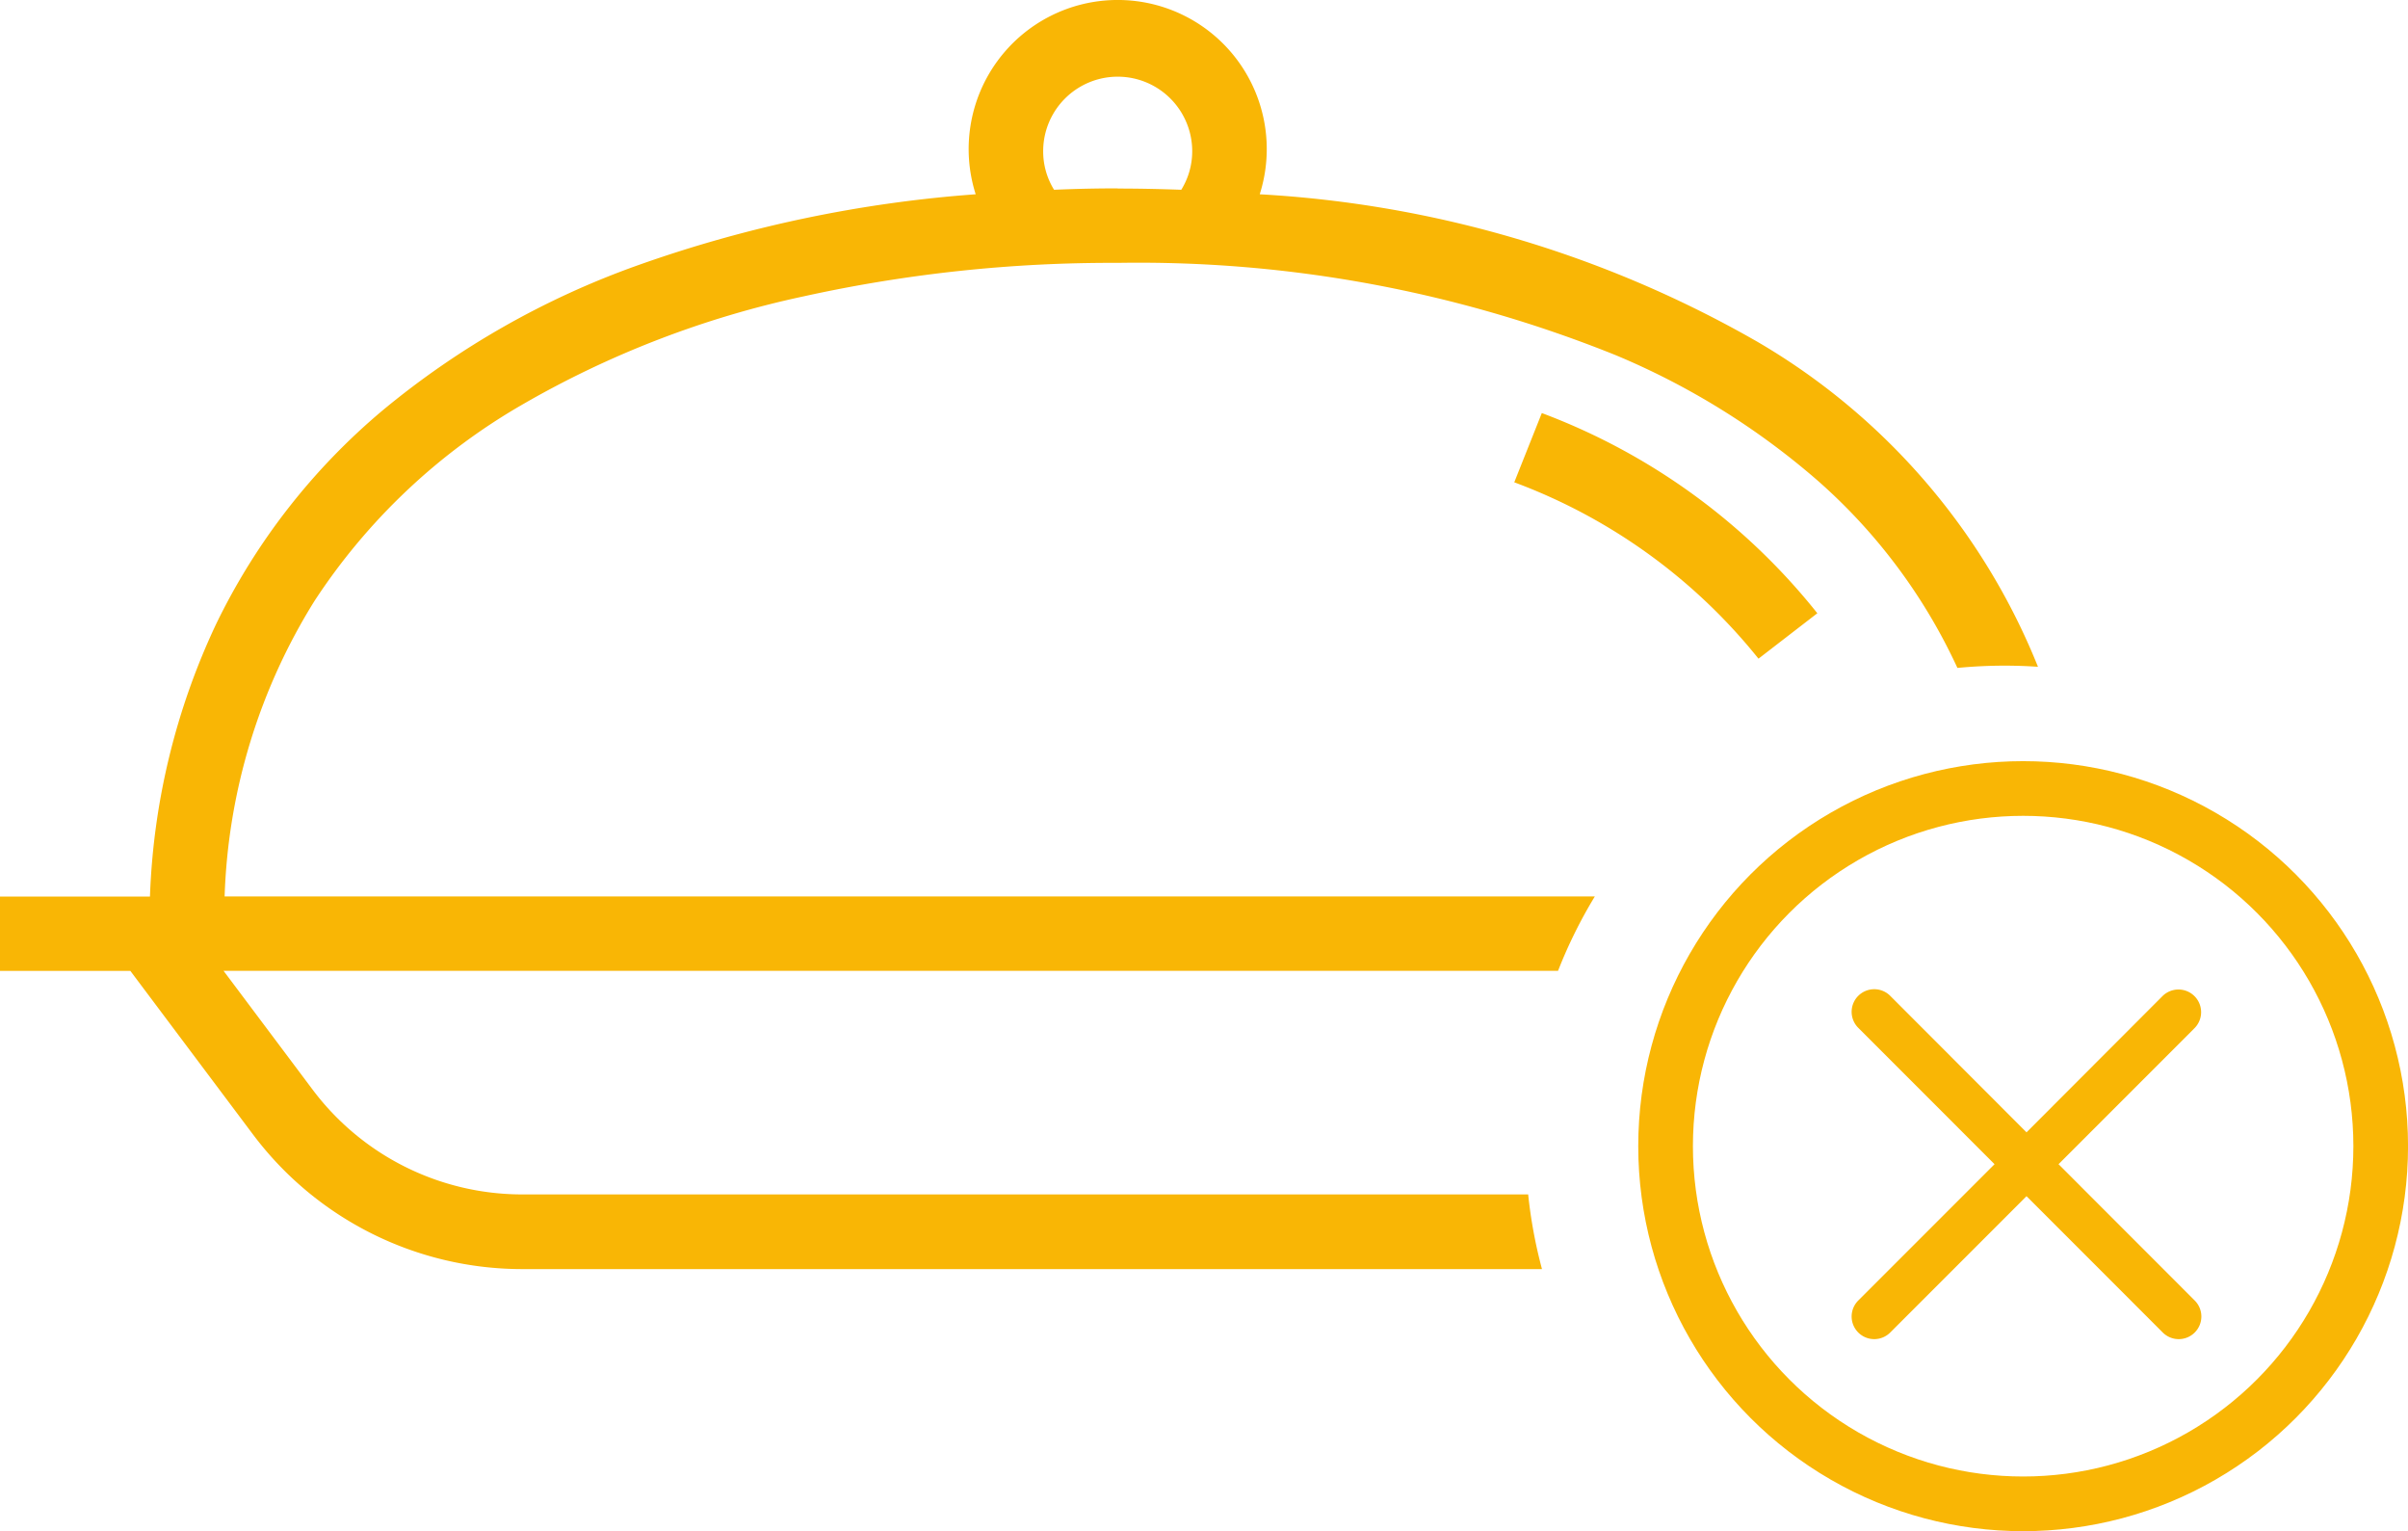 <svg xmlns="http://www.w3.org/2000/svg" width="55.061" height="35" viewBox="0 0 55.061 35"><path d="M35.257,29.01H11.927a7.7,7.7,0,0,1-6.134-3.067L2.981,22.194H0v-1.7H3.429A15.9,15.9,0,0,1,4.95,14.248,14.806,14.806,0,0,1,8.75,9.38a19.247,19.247,0,0,1,5.86-3.325,29.435,29.435,0,0,1,7.7-1.614,3.408,3.408,0,1,1,6.495,0,25.752,25.752,0,0,1,11.377,3.37A15.126,15.126,0,0,1,46.6,15.242c-.249-.017-.506-.026-.766-.026-.359,0-.721.018-1.076.052a12.878,12.878,0,0,0-3.192-4.279,17.029,17.029,0,0,0-4.616-2.868A29.2,29.2,0,0,0,25.557,6.009a32.655,32.655,0,0,0-7.179.765,22.045,22.045,0,0,0-6.446,2.481,14.079,14.079,0,0,0-4.739,4.479,13.6,13.6,0,0,0-2.057,6.758H36.467a10.938,10.938,0,0,0-.841,1.7H5.112l2.044,2.726a5.992,5.992,0,0,0,4.771,2.385H34.943a10.935,10.935,0,0,0,.314,1.7Zm-9.7-24.7c.454,0,.929.009,1.454.028a1.672,1.672,0,0,0,.25-.881,1.7,1.7,0,0,0-3.408,0,1.67,1.67,0,0,0,.249.881C24.63,4.315,25.106,4.306,25.557,4.306ZM40.209,15.056h0a12.924,12.924,0,0,0-5.584-4.031l.63-1.583a14.6,14.6,0,0,1,6.3,4.576L40.21,15.056Z" fill="#f9b605"/><g transform="translate(37.46 17.399)" fill="none" stroke="#f9b605" stroke-width="1.25"><circle cx="8.801" cy="8.801" r="8.801" stroke="none"/><circle cx="8.801" cy="8.801" r="8.176" fill="none"/></g><path d="M4.724,4.128,7.833,1.019A.517.517,0,1,0,7.1.287L3.992,3.4.883.287a.517.517,0,1,0-.731.731L3.261,4.128.152,7.237a.517.517,0,1,0,.731.731L3.992,4.859,7.1,7.968a.517.517,0,1,0,.731-.731Zm0,0" transform="translate(42.346 22.484)" fill="#f9b605"/></svg>
